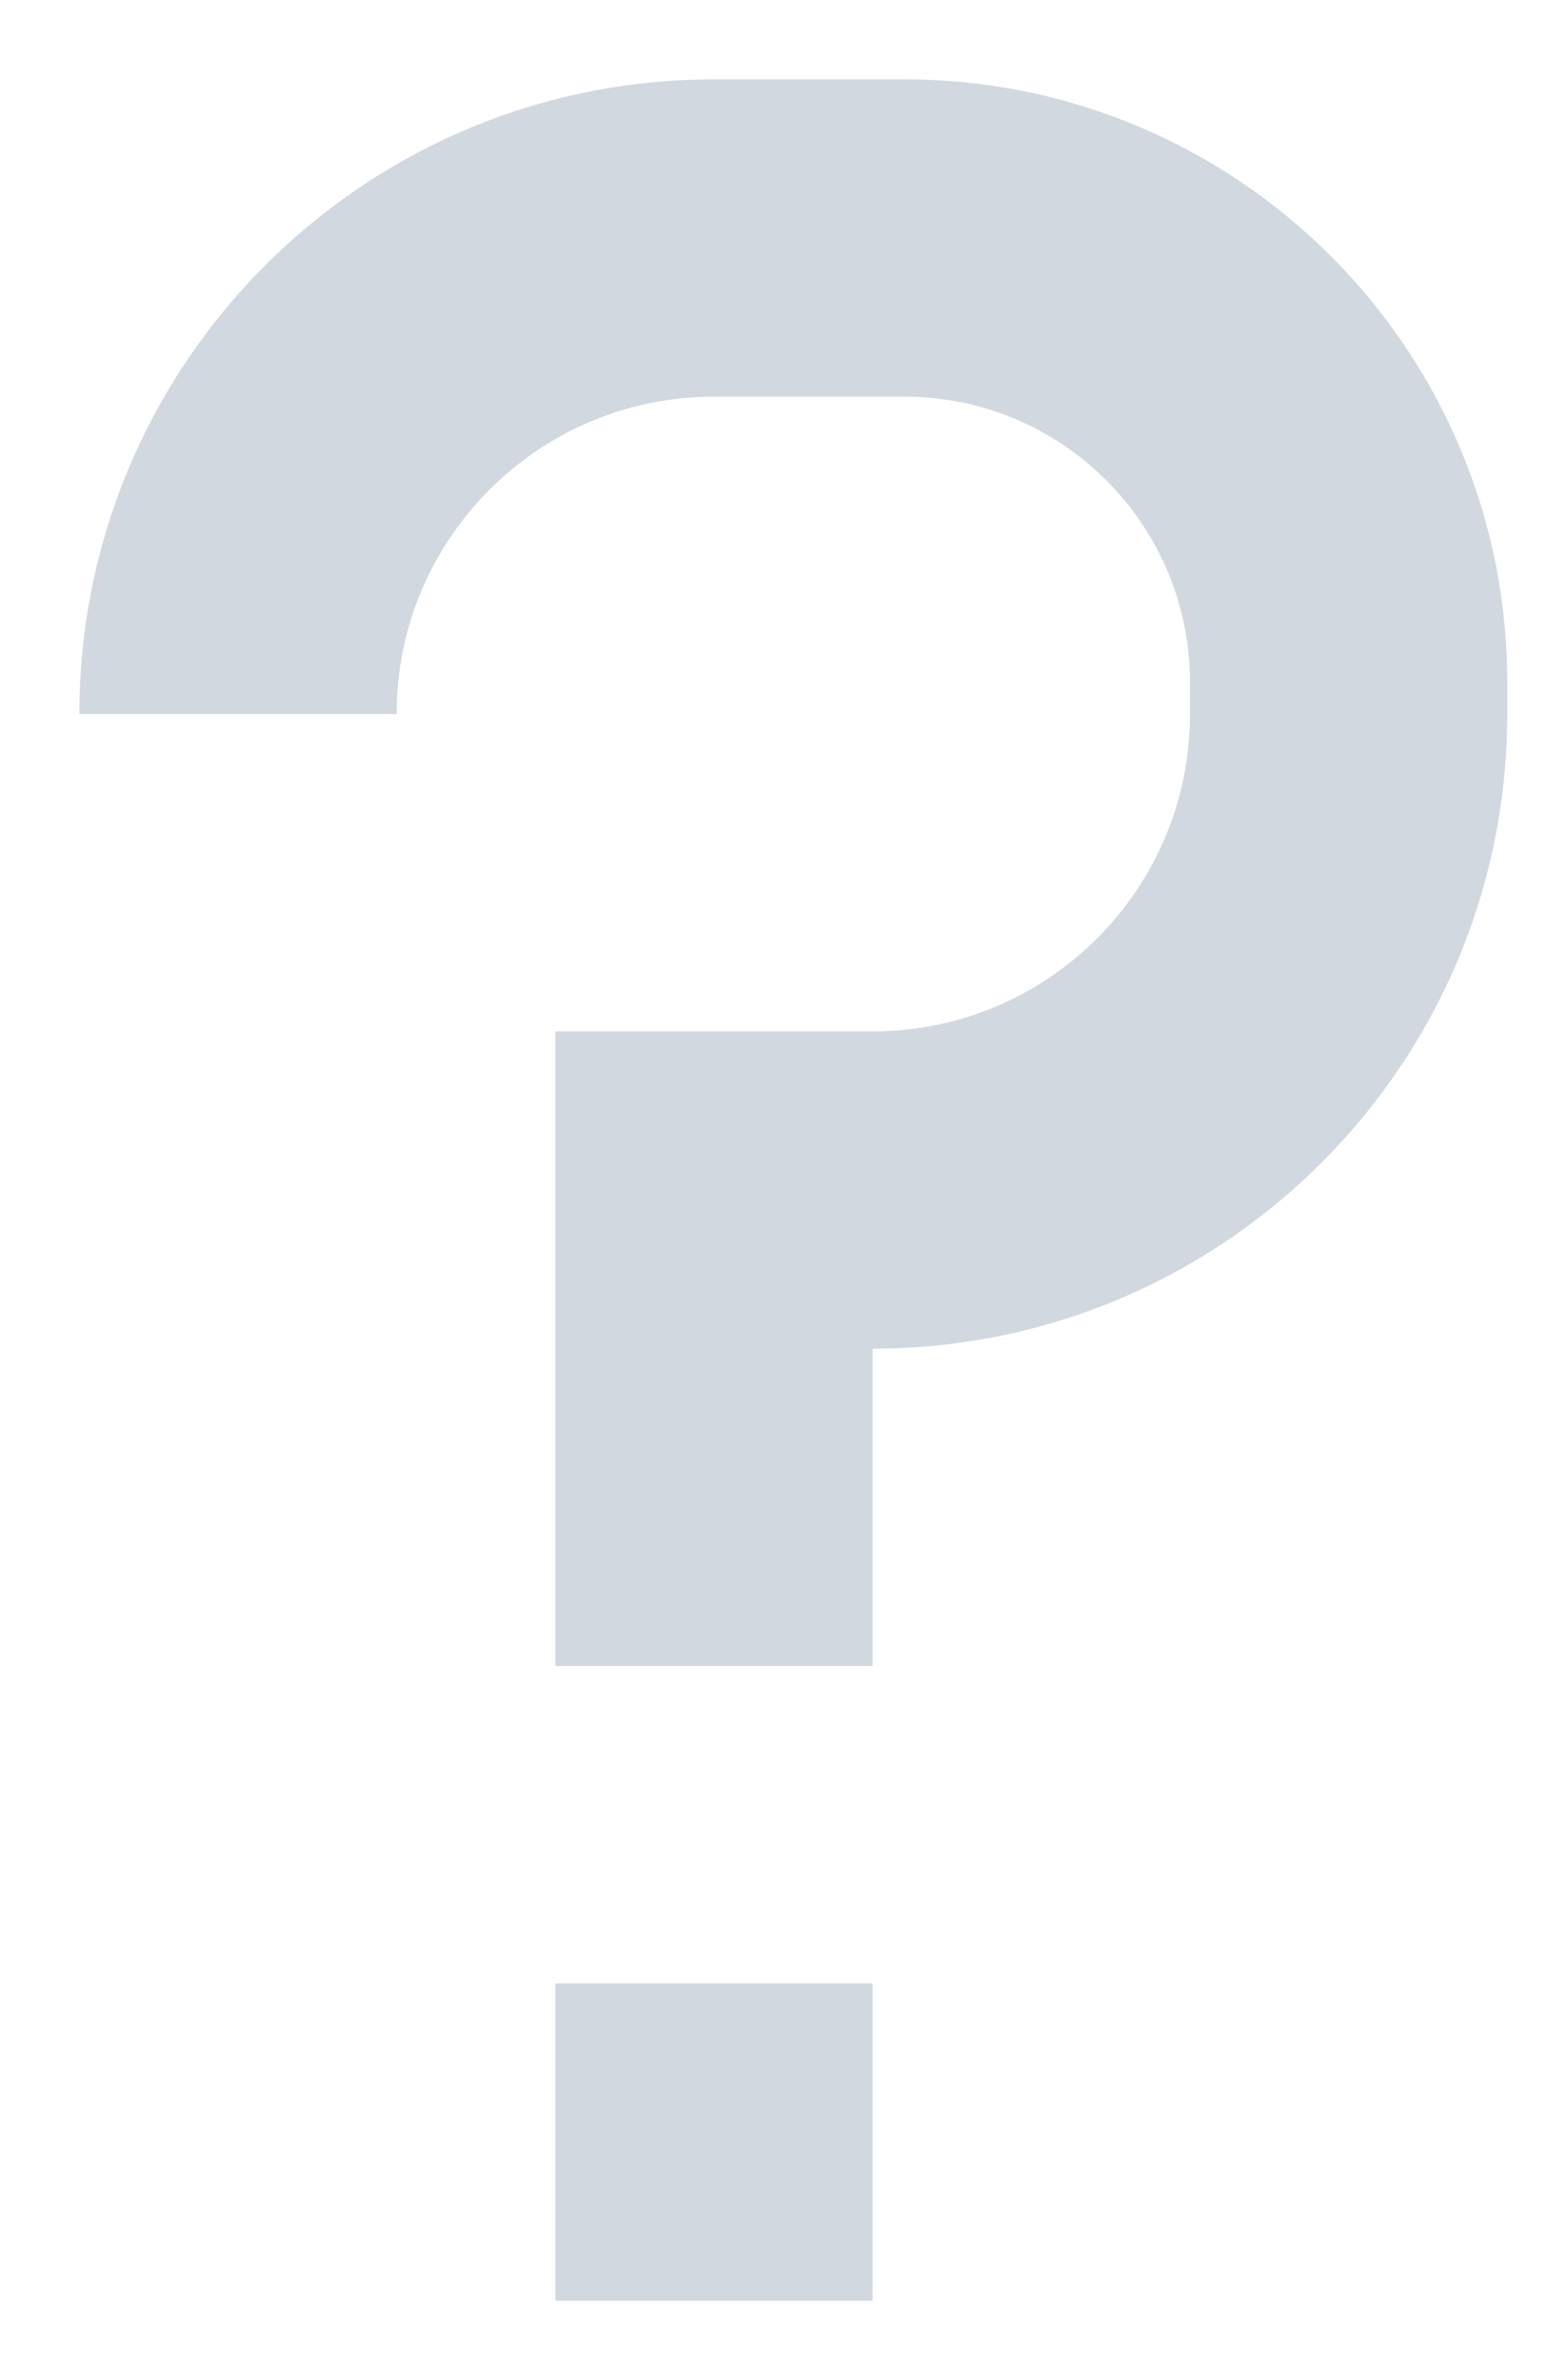 <svg width="13" height="20" viewBox="0 0 13 20" fill="none" xmlns="http://www.w3.org/2000/svg">
<path fill-rule="evenodd" clip-rule="evenodd" d="M0.667 6C0.667 3.055 3.054 0.667 6 0.667H7.6C10.398 0.667 12.666 2.935 12.666 5.733V6C12.666 8.946 10.279 11.333 7.333 11.333V14H4.667V8.667H7.333C8.806 8.667 10 7.473 10 6V5.733C10 4.408 8.925 3.333 7.6 3.333H6C4.527 3.333 3.333 4.527 3.333 6H0.667ZM7.333 16.667V19.333H4.667V16.667H7.333Z" fill="#D1D8E0"/>
</svg>
